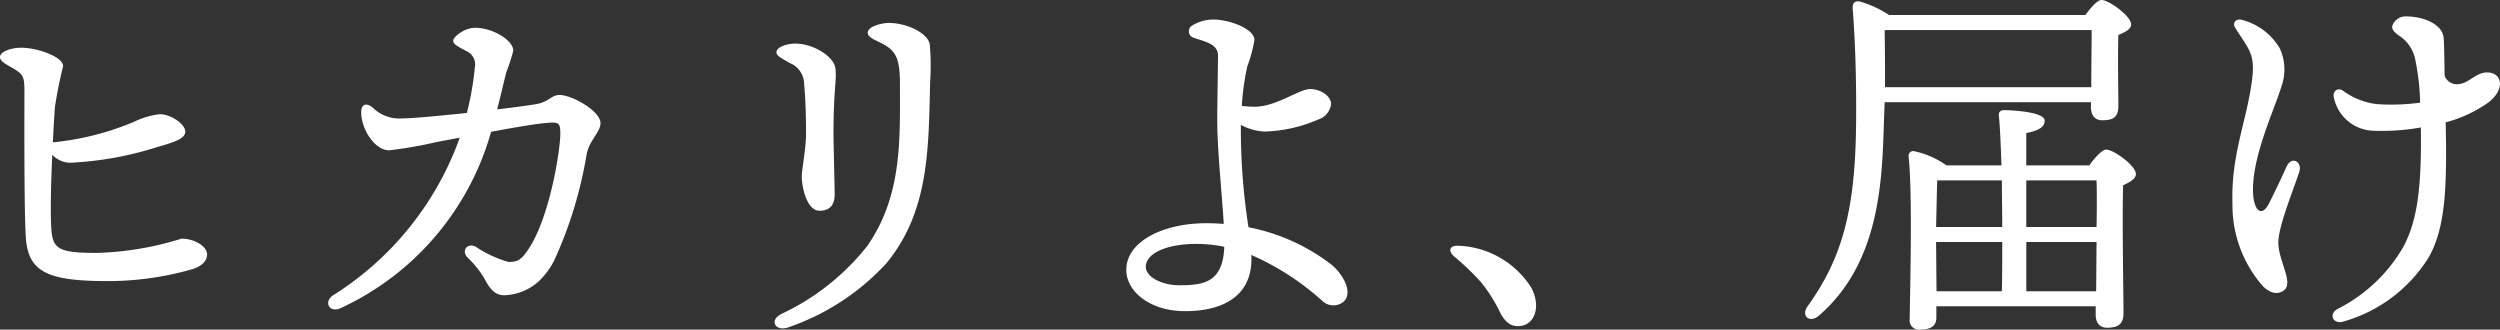 <svg xmlns="http://www.w3.org/2000/svg" width="172.964" height="22.802" viewBox="0 0 172.964 22.802">
  <rect x="0" y="0" width="172.964" height="22.802" fill="#333333" stroke="none"/>
  <path id="パス_126858" data-name="パス 126858" d="M19.2-2.373c.61-.2.977-.557.977-1.007,0-.583-.915-1.092-1.768-1.092a21.457,21.457,0,0,1-5.85.988c-2.664,0-3.07-.27-3.16-1.7-.075-1.2-.016-3.255.067-5.086a1.8,1.8,0,0,0,1.194.55,23.461,23.461,0,0,0,6.084-1.092c1.159-.333,1.924-.572,1.924-1.066,0-.521-1.01-1.222-1.79-1.2a5.59,5.59,0,0,0-1.779.534,19.4,19.4,0,0,1-5.592,1.411c.051-1.007.1-1.88.139-2.408a29.066,29.066,0,0,1,.572-2.865c0-.65-1.794-1.274-2.886-1.274-.7,0-1.478.259-1.482.65,0,.286.416.494.91.78.737.427.78.624.78,1.638,0,1.239-.032,8.228.1,10.1C7.82-2.109,9.211-1.534,13.39-1.534A21.088,21.088,0,0,0,19.2-2.373ZM37.206-18.15c0,.236.362.4.858.678A1.02,1.02,0,0,1,38.7-16.3a20.305,20.305,0,0,1-.549,3.132c-1.894.2-3.754.376-4.452.376a2.617,2.617,0,0,1-2.091-.774c-.4-.3-.767-.24-.768.348,0,1.206.962,2.636,1.924,2.636a28.574,28.574,0,0,0,3.294-.574c.479-.088,1.022-.191,1.6-.3A21.376,21.376,0,0,1,28.9-.554C28.215-.1,28.64.7,29.416.337a19.153,19.153,0,0,0,10.412-12.2c1.55-.288,3.024-.544,3.835-.614.856-.074.953-.01.953.754,0,1.11-.723,5.785-2.218,8-.488.723-.724.864-1.37.864A7.974,7.974,0,0,1,38.783-3.9c-.568-.316-1.041.232-.6.721h0a6.828,6.828,0,0,1,1.139,1.4c.378.7.706,1.224,1.418,1.224a3.727,3.727,0,0,0,2.412-.991,5.347,5.347,0,0,0,1.033-1.4,28.826,28.826,0,0,0,2.248-7.342c.185-.99.963-1.559.963-2.173,0-.846-1.977-1.95-2.834-1.95-.572,0-.716.467-1.579.626-.448.082-1.493.223-2.736.372.219-.859.431-1.752.627-2.561a13.157,13.157,0,0,0,.489-1.5c0-.718-1.415-1.586-2.652-1.586-.7,0-1.508.608-1.508.908ZM60.329,1.685a16.444,16.444,0,0,0,6.85-4.456c2.943-3.569,2.915-7.89,3.022-12.522a16.982,16.982,0,0,0-.026-2.622c-.141-.806-1.622-1.481-2.835-1.481-.456,0-1.456.234-1.456.676,0,.364.6.52,1.144.832.825.471,1.085,1.037,1.085,2.707,0,3.869.164,7.719-2.257,11.213a16.467,16.467,0,0,1-5.934,4.7c-.907.458-.4,1.221.407.949Zm.174-18.3a1.565,1.565,0,0,1,.979,1.433c.1,1.043.135,2.273.135,3.448,0,1.017-.295,2.486-.295,2.947,0,.764.346,2.384,1.232,2.384.682,0,1.042-.374,1.042-1.125,0-.636-.08-3.421-.08-4.232,0-3.067.233-3.663.134-4.49s-1.534-1.716-2.782-1.716c-.624,0-1.3.26-1.3.6,0,.26.364.416.936.754ZM85.123-2.522c0-.954,1.493-1.586,3.484-1.586a9.655,9.655,0,0,1,1.945.2c-.088,2.481-1.439,2.661-3.115,2.661-1.212,0-2.314-.58-2.314-1.274ZM92.14-16.373a10.188,10.188,0,0,0,.5-1.833c0-.814-1.808-1.424-2.808-1.424a2.776,2.776,0,0,0-1.454.389.463.463,0,0,0,.076.874c.668.256,1.664.385,1.664,1.233,0,.593-.052,3.339-.052,4.416,0,2.172.327,5.089.449,7.227q-.6-.047-1.229-.047c-2.889,0-5.512,1.221-5.512,3.229,0,1.518,1.674,2.855,4.056,2.855,2.933,0,4.6-1.271,4.6-3.588,0-.1,0-.2-.007-.3A18.379,18.379,0,0,1,97.315-.184a1.115,1.115,0,0,0,1.465.1c.745-.63-.038-2.011-.911-2.666a13.716,13.716,0,0,0-5.641-2.511,43.5,43.5,0,0,1-.527-7.084,3.742,3.742,0,0,0,1.65.465,9.981,9.981,0,0,0,3.724-.843,1.281,1.281,0,0,0,.867-1.058c0-.553-.723-1.04-1.456-1.04-.748,0-2.344,1.222-3.822,1.222a6.224,6.224,0,0,1-.9-.059,18.133,18.133,0,0,1,.377-2.716ZM106.782-3.978c-.624-.052-.78.338-.338.728a17.888,17.888,0,0,1,1.872,1.794,10.491,10.491,0,0,1,1.274,2c.312.65.7,1.04,1.274,1.04,1.144,0,1.638-1.3.936-2.652A6.239,6.239,0,0,0,106.782-3.978ZM136.266-14.95c0-1.3,0-2.574-.026-3.926l.1-.026h14.222c0,.962-.026,2.7-.026,3.952Zm14.248,1.04v.364c0,.416.182.884.78.884.728,0,1.118-.182,1.118-.988,0-.754-.052-3.432,0-4.914.442-.182.884-.39.884-.728,0-.572-1.534-1.69-2.054-1.69-.286,0-.754.546-1.118,1.04H136.552a7.517,7.517,0,0,0-2.028-.936c-.338-.052-.52.078-.494.494.208,2.652.26,5.564.234,7.956-.052,6.058-.988,9.334-3.354,12.636-.494.7.182,1.2.806.624,3.9-3.38,4.316-8.528,4.446-12.532.026-.754.052-1.508.078-2.21ZM146.042-.832V-4.238H150.9l-.026,3.406Zm-6.214,0L139.8-4.238h4.576c0,1.248,0,2.418-.026,3.406ZM139.8-5.278c.026-1.066.052-2.548.078-3.224h4.472c0,1.04.026,2.132.026,3.224ZM150.9-8.5c.026.728.026,1.924,0,3.224h-4.862V-8.5Zm-4.862-1.04v-2.236c.754-.156,1.274-.364,1.274-.858,0-.624-2.366-.728-2.808-.728-.234,0-.39.13-.364.364.078.7.13,1.95.182,3.458h-3.8a6.186,6.186,0,0,0-2.262-.988.322.322,0,0,0-.364.338c.286,2.678.1,9.256.078,11.284a.639.639,0,0,0,.7.728c.78,0,1.144-.26,1.144-.832V.208h11.024v.6c0,.416.182.884.78.884.728,0,1.144-.208,1.144-1.014,0-1.118-.1-6.656-.026-8.84.442-.208.884-.442.884-.78,0-.572-1.534-1.69-2.054-1.69-.286,0-.806.572-1.17,1.092ZM167.948,1.273a10.23,10.23,0,0,0,5.929-4.443c1.129-1.993,1.288-4.654,1.178-9.347a9.172,9.172,0,0,0,2.917-1.347c1.279-.969.966-2.107-.047-2.107-.831,0-1.284.82-2.1.82a.905.905,0,0,1-.842-.595c-.016-1.1-.035-2.245-.064-2.6-.083-.991-1.451-1.5-2.584-1.5a.962.962,0,0,0-.9.495c-.17.284-.072.489.34.8a2.557,2.557,0,0,1,1.159,1.611,16.681,16.681,0,0,1,.356,3.061,14.86,14.86,0,0,1-3,.1,4.93,4.93,0,0,1-2.356-.94c-.355-.232-.734.066-.609.5a2.871,2.871,0,0,0,2.695,2.28,15.205,15.205,0,0,0,3.318-.225c.067,4.454-.309,6.583-1.233,8.3A10.943,10.943,0,0,1,167.562.4c-.618.348-.309,1.057.387.875ZM160.5-19.046c.936,1.476,1.385,1.8,1.165,3.55-.362,2.876-1.478,5.23-1.36,8.608a8.475,8.475,0,0,0,2.1,5.7c.591.579,1.084.565,1.451.3.713-.523-.378-2.048-.378-3.3,0-1.114.926-3.329,1.445-4.892.237-.714-.523-1.138-.868-.385-.477,1.039-.91,1.948-1.233,2.577-.495.963-1.049.479-1.094-.785-.086-2.468,1.484-5.731,1.955-7.3a3.5,3.5,0,0,0-.1-2.653,4.265,4.265,0,0,0-2.556-1.963c-.5-.158-.752.185-.528.539Z" transform="translate(-5.85 20.982)" fill="#fff"/>
</svg>
